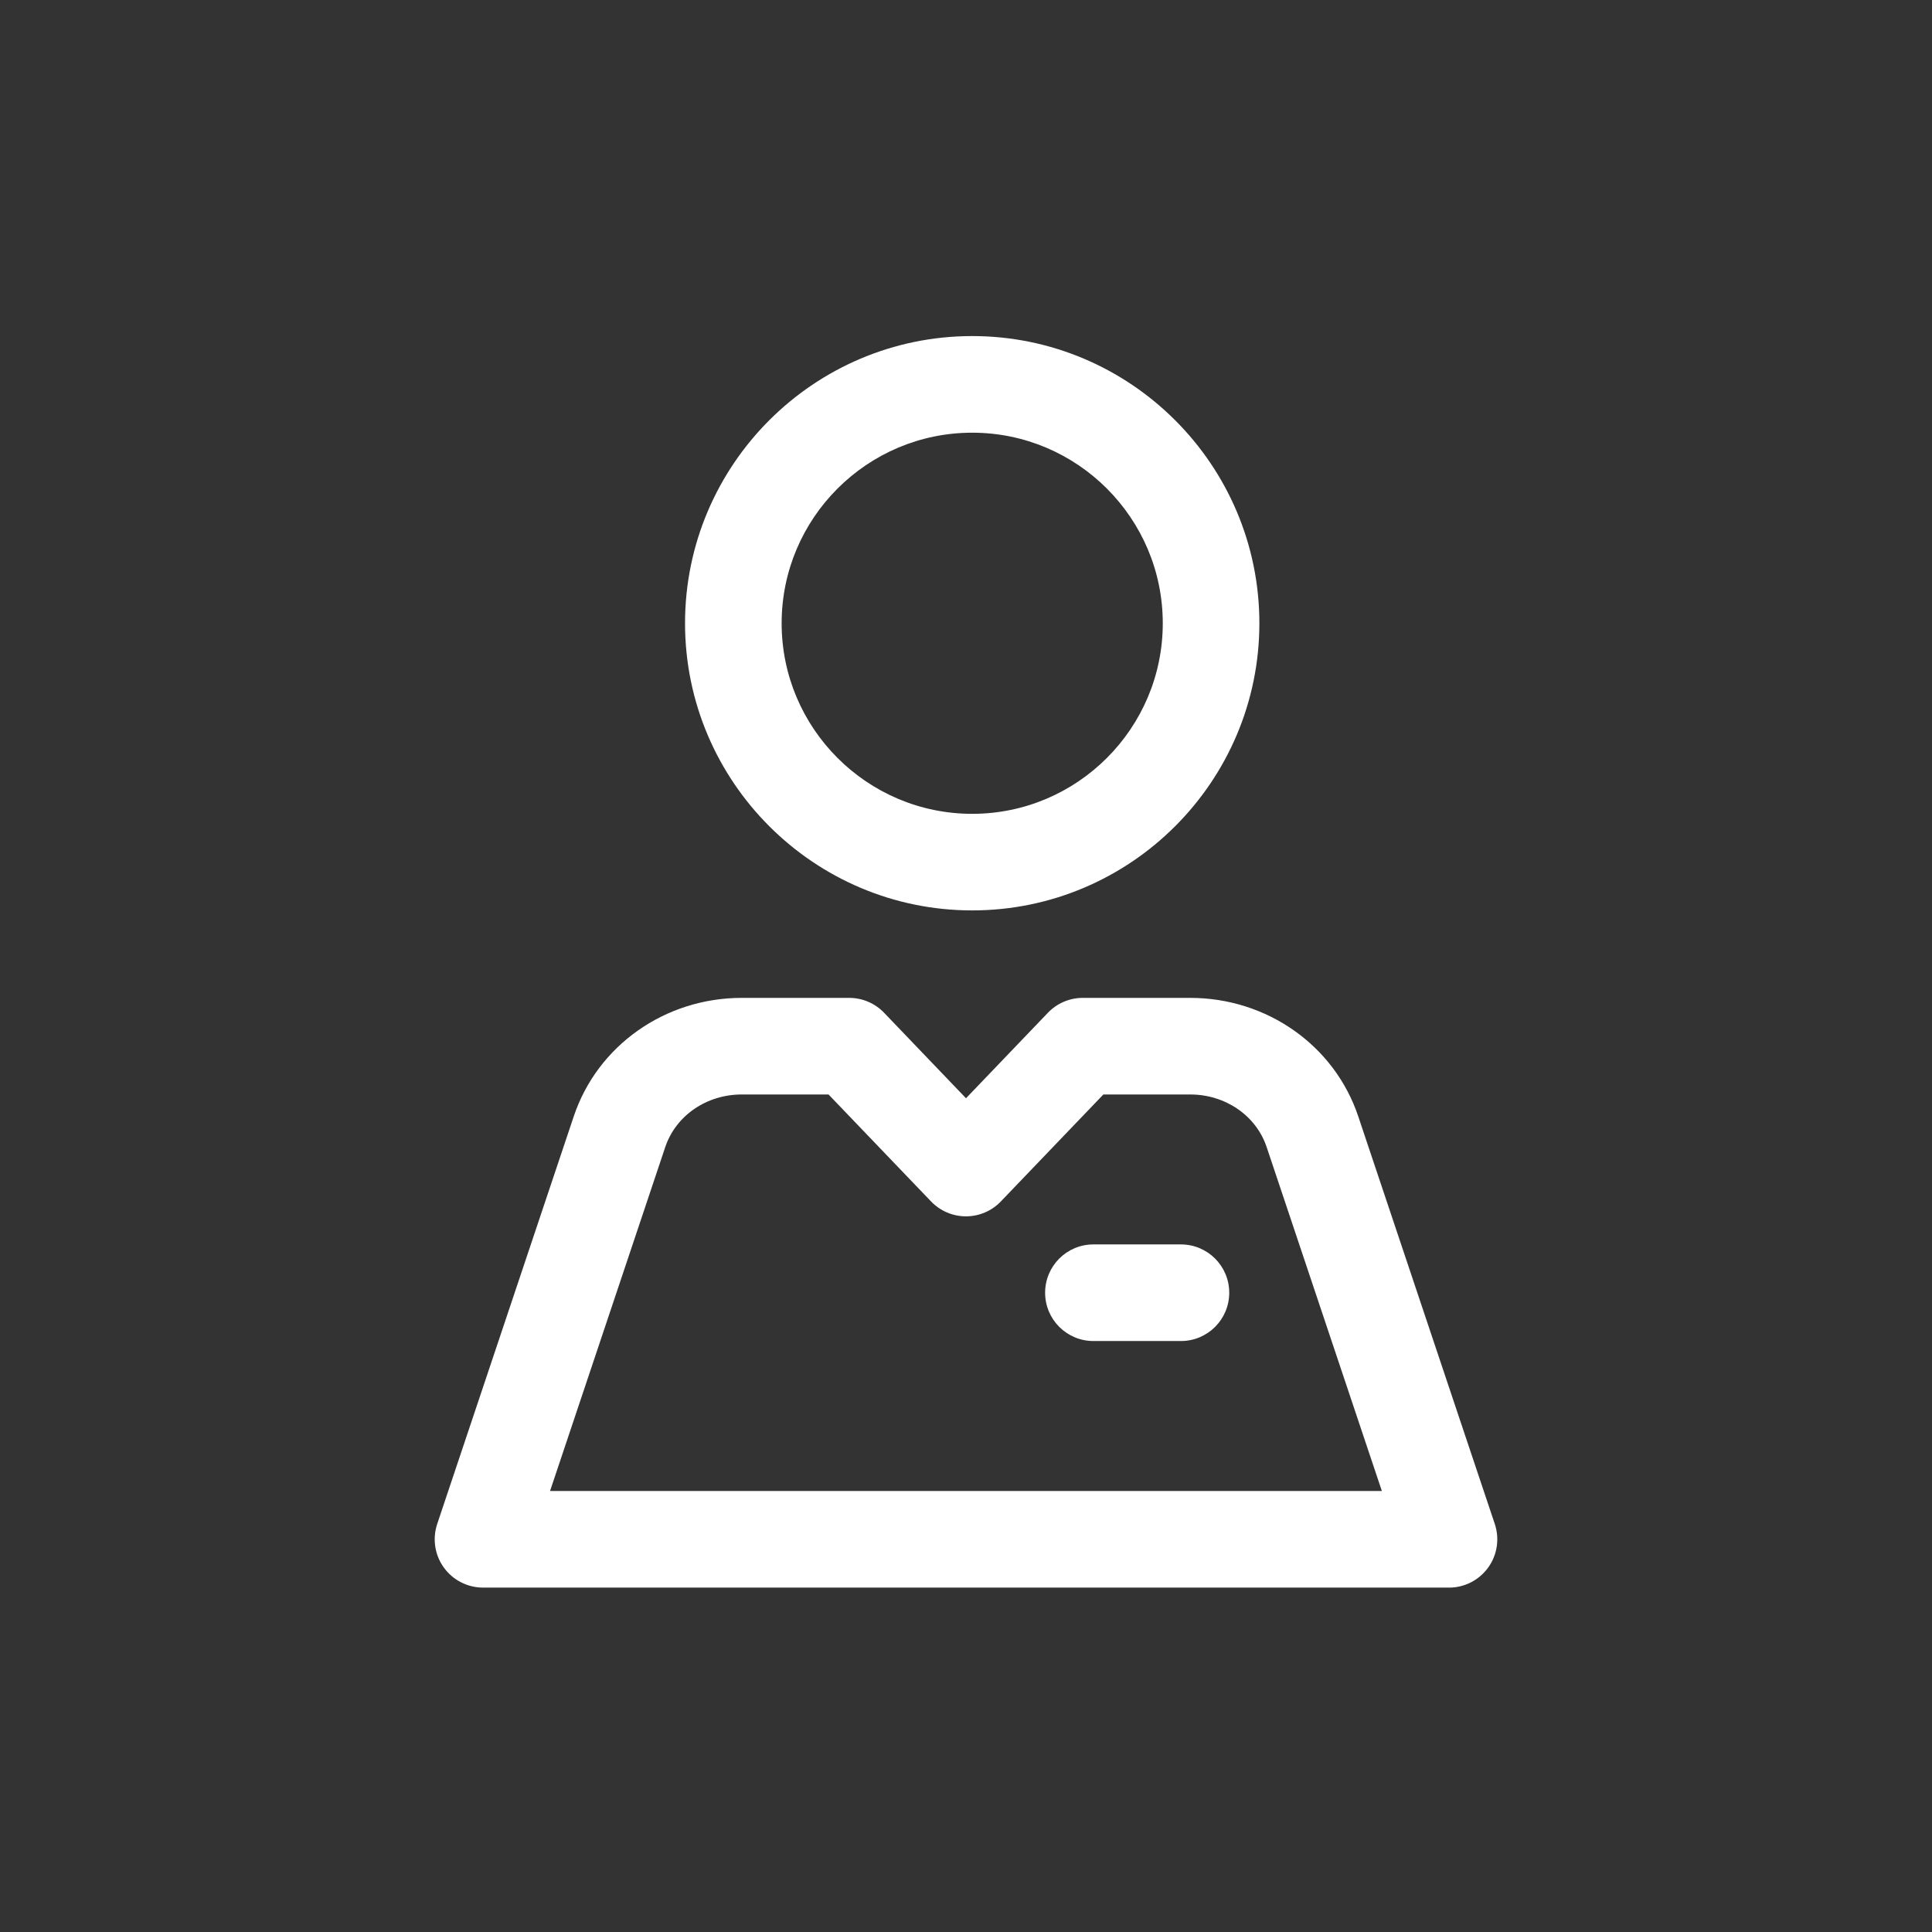 <svg viewBox="0 0 800 800" xmlns="http://www.w3.org/2000/svg" data-sanitized-data-name="图层 2" data-name="图层 2" id="_图层_2">
  <rect x="0" y="0" width="800" height="800" fill="#333333" stroke="none"/>
  <defs>
    <style>
      .cls-1 {
        fill: #fff;
      }

      .cls-2 {
        fill: none;
      }
    </style>
  </defs>
  <g id="svg891">
    <g>
      <rect height="800" width="800" class="cls-2"></rect>
      <g>
        <path d="m402.57,376.98c-65.56,0-118.91-53.34-118.91-118.91s53.34-118.91,118.91-118.91,118.91,53.34,118.91,118.91-53.34,118.91-118.91,118.91Zm0-197.81c-43.51,0-78.91,35.4-78.91,78.91s35.4,78.91,78.91,78.91,78.91-35.4,78.91-78.91-35.4-78.91-78.91-78.91Z" class="cls-1"></path>
        <path d="m600,657.39H200c-6.43,0-12.48-3.1-16.23-8.32-3.76-5.22-4.77-11.93-2.73-18.04l56.54-168.77c9.83-29.35,37.8-49.06,69.58-49.06h44.48c5.45,0,10.67,2.23,14.44,6.16l33.92,35.4,33.92-35.4c3.77-3.94,8.99-6.16,14.44-6.16h44.48c31.79,0,59.75,19.72,69.58,49.07l56.54,168.77c2.04,6.1,1.03,12.81-2.73,18.04-3.76,5.22-9.8,8.32-16.23,8.32Zm-372.21-40h344.41l-47.71-142.42c-4.36-13.02-17.08-21.77-31.66-21.77h-35.95l-42.46,44.3c-3.77,3.94-8.99,6.16-14.44,6.16s-10.67-2.23-14.44-6.16l-42.46-44.3h-35.95c-14.57,0-27.29,8.75-31.66,21.77l-47.71,142.42Z" class="cls-1"></path>
        <path d="m489,555.29h-36.24c-11.05,0-20-8.95-20-20s8.95-20,20-20h36.24c11.05,0,20,8.95,20,20s-8.95,20-20,20Z" class="cls-1"></path>
      </g>
    </g>
  </g>
</svg>